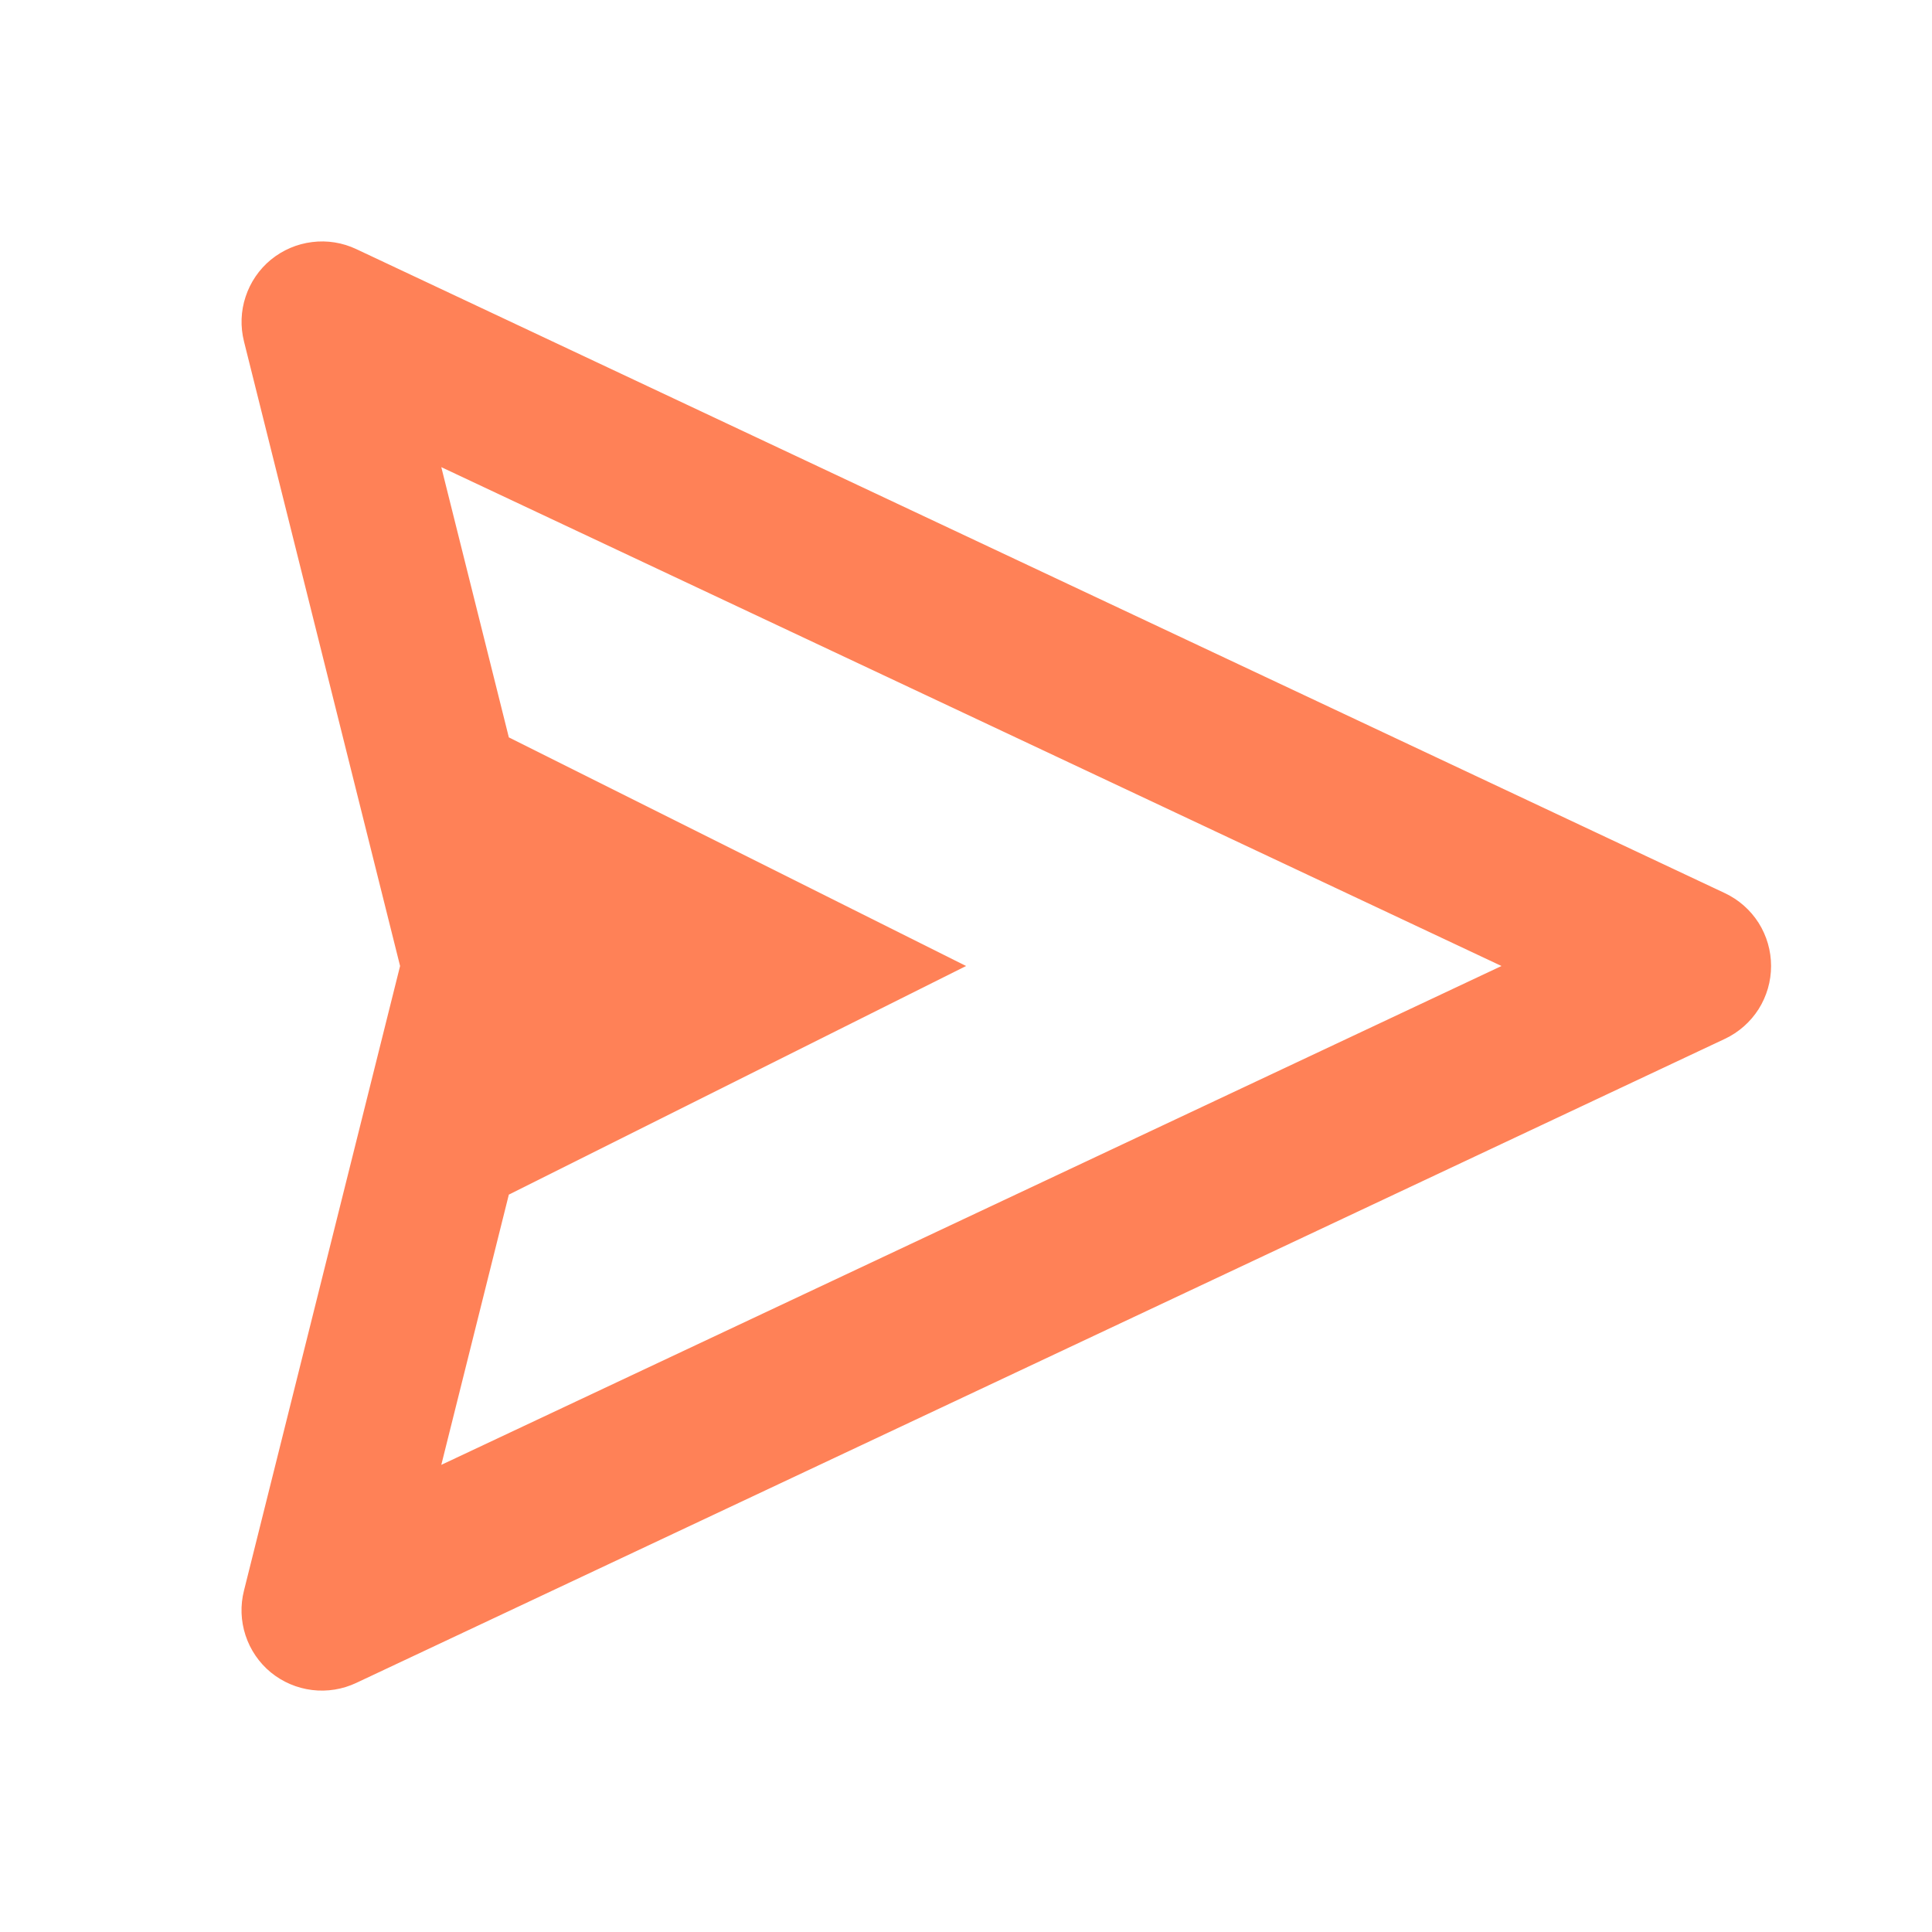 <?xml version="1.0" encoding="UTF-8"?>
<svg xmlns="http://www.w3.org/2000/svg" width="24" height="24" viewBox="0 0 24 24" fill="none">
  <path d="M21.427 11.095L4.427 3.095C4.256 3.014 4.065 2.983 3.877 3.007C3.689 3.03 3.512 3.106 3.365 3.226C3.219 3.346 3.11 3.506 3.051 3.686C2.991 3.865 2.985 4.058 3.031 4.242L4.97 12L3.031 19.758C2.984 19.942 2.991 20.135 3.05 20.315C3.109 20.495 3.218 20.655 3.364 20.775C3.511 20.895 3.689 20.971 3.877 20.994C4.065 21.017 4.256 20.986 4.427 20.905L21.427 12.905C21.599 12.824 21.744 12.696 21.846 12.536C21.947 12.376 22.001 12.19 22.001 12C22.001 11.81 21.947 11.624 21.846 11.464C21.744 11.304 21.599 11.176 21.427 11.095ZM5.482 18.197L6.321 14.84L12.001 12L6.321 9.16L5.482 5.803L18.652 12L5.482 18.197Z" fill="#FF8157"></path>
</svg>
